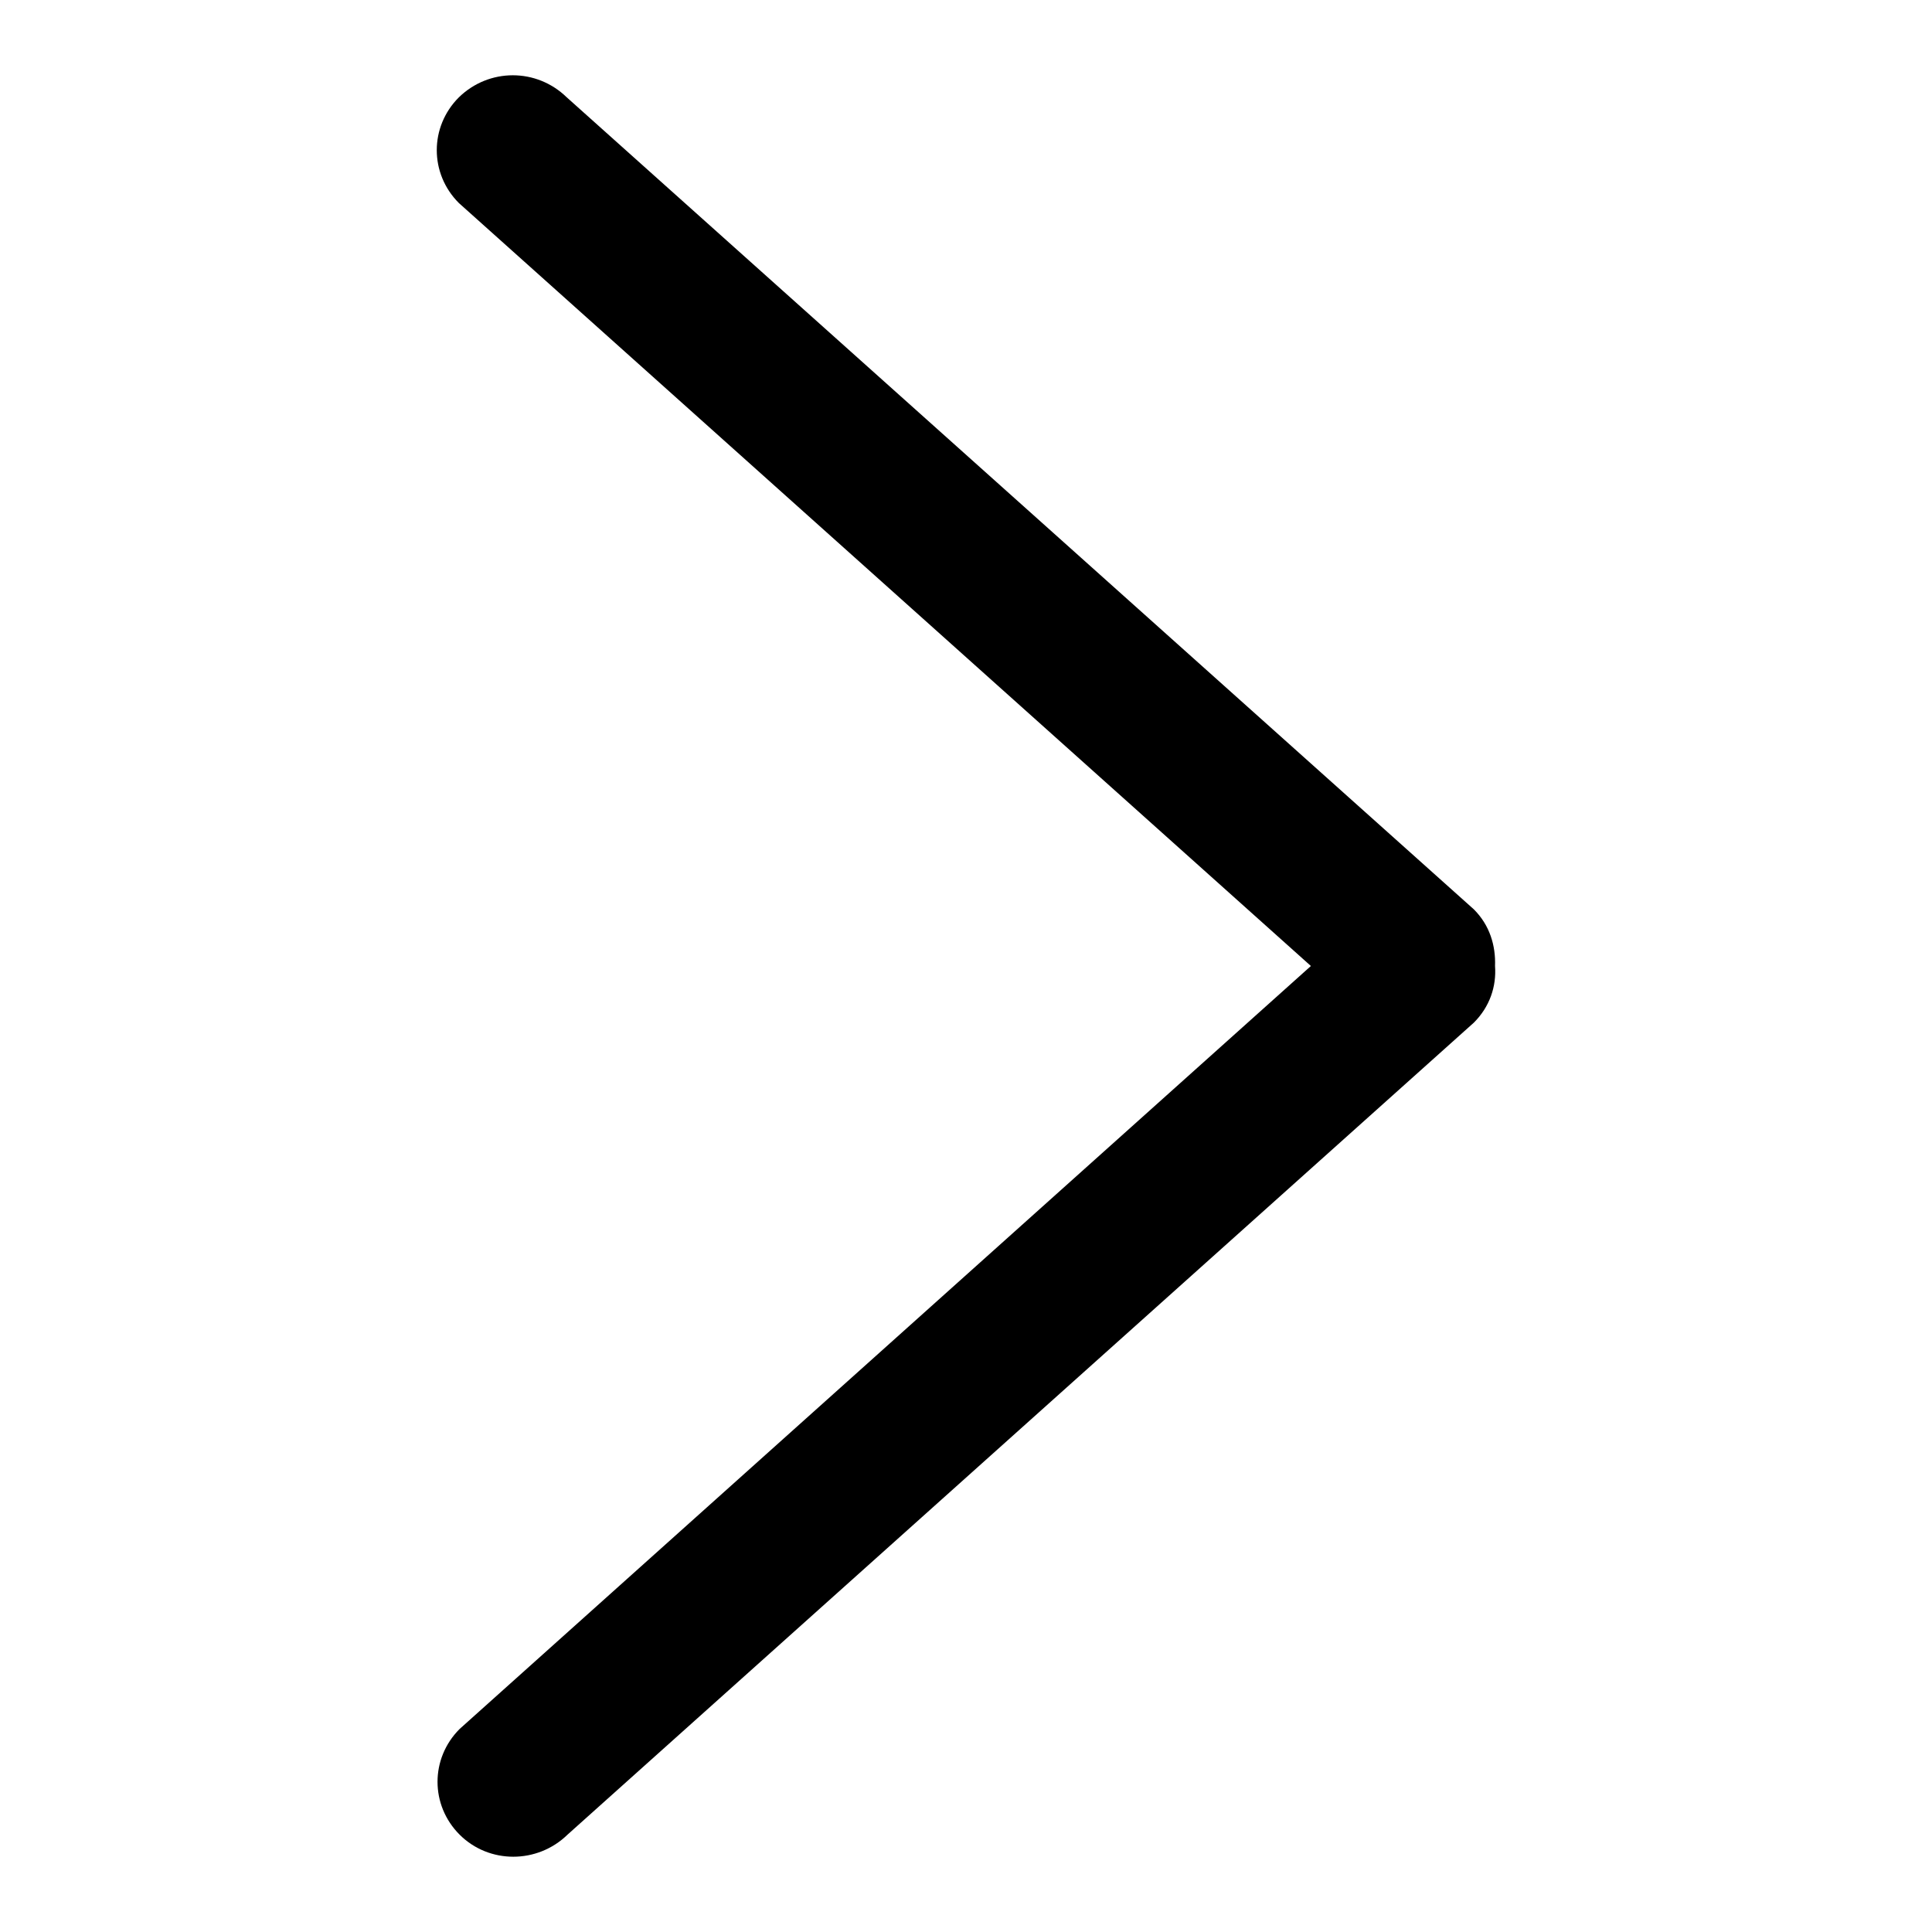 <?xml version="1.0" encoding="utf-8"?>
<!-- Svg Vector Icons : http://www.onlinewebfonts.com/icon -->
<!DOCTYPE svg PUBLIC "-//W3C//DTD SVG 1.1//EN" "http://www.w3.org/Graphics/SVG/1.1/DTD/svg11.dtd">
<svg version="1.1" xmlns="http://www.w3.org/2000/svg" xmlns:xlink="http://www.w3.org/1999/xlink" x="0px" y="0px" viewBox="0 0 256 256" enable-background="new 0 0 256 256" xml:space="preserve">
<g><g><path fill="#000000" d="M173.7,128L60.9,229.1c-3.9,3.9-3.9,10.1,0,14c3.9,3.9,10.3,3.9,14.3,0l120.1-107.6c2.1-2.1,3-4.8,2.8-7.5c0.1-2.7-0.7-5.4-2.8-7.5L75.1,12.9c-4-3.9-10.3-3.9-14.3,0c-3.9,3.9-3.9,10.1,0,14L173.7,128L173.7,128z"/></g></g>
</svg>